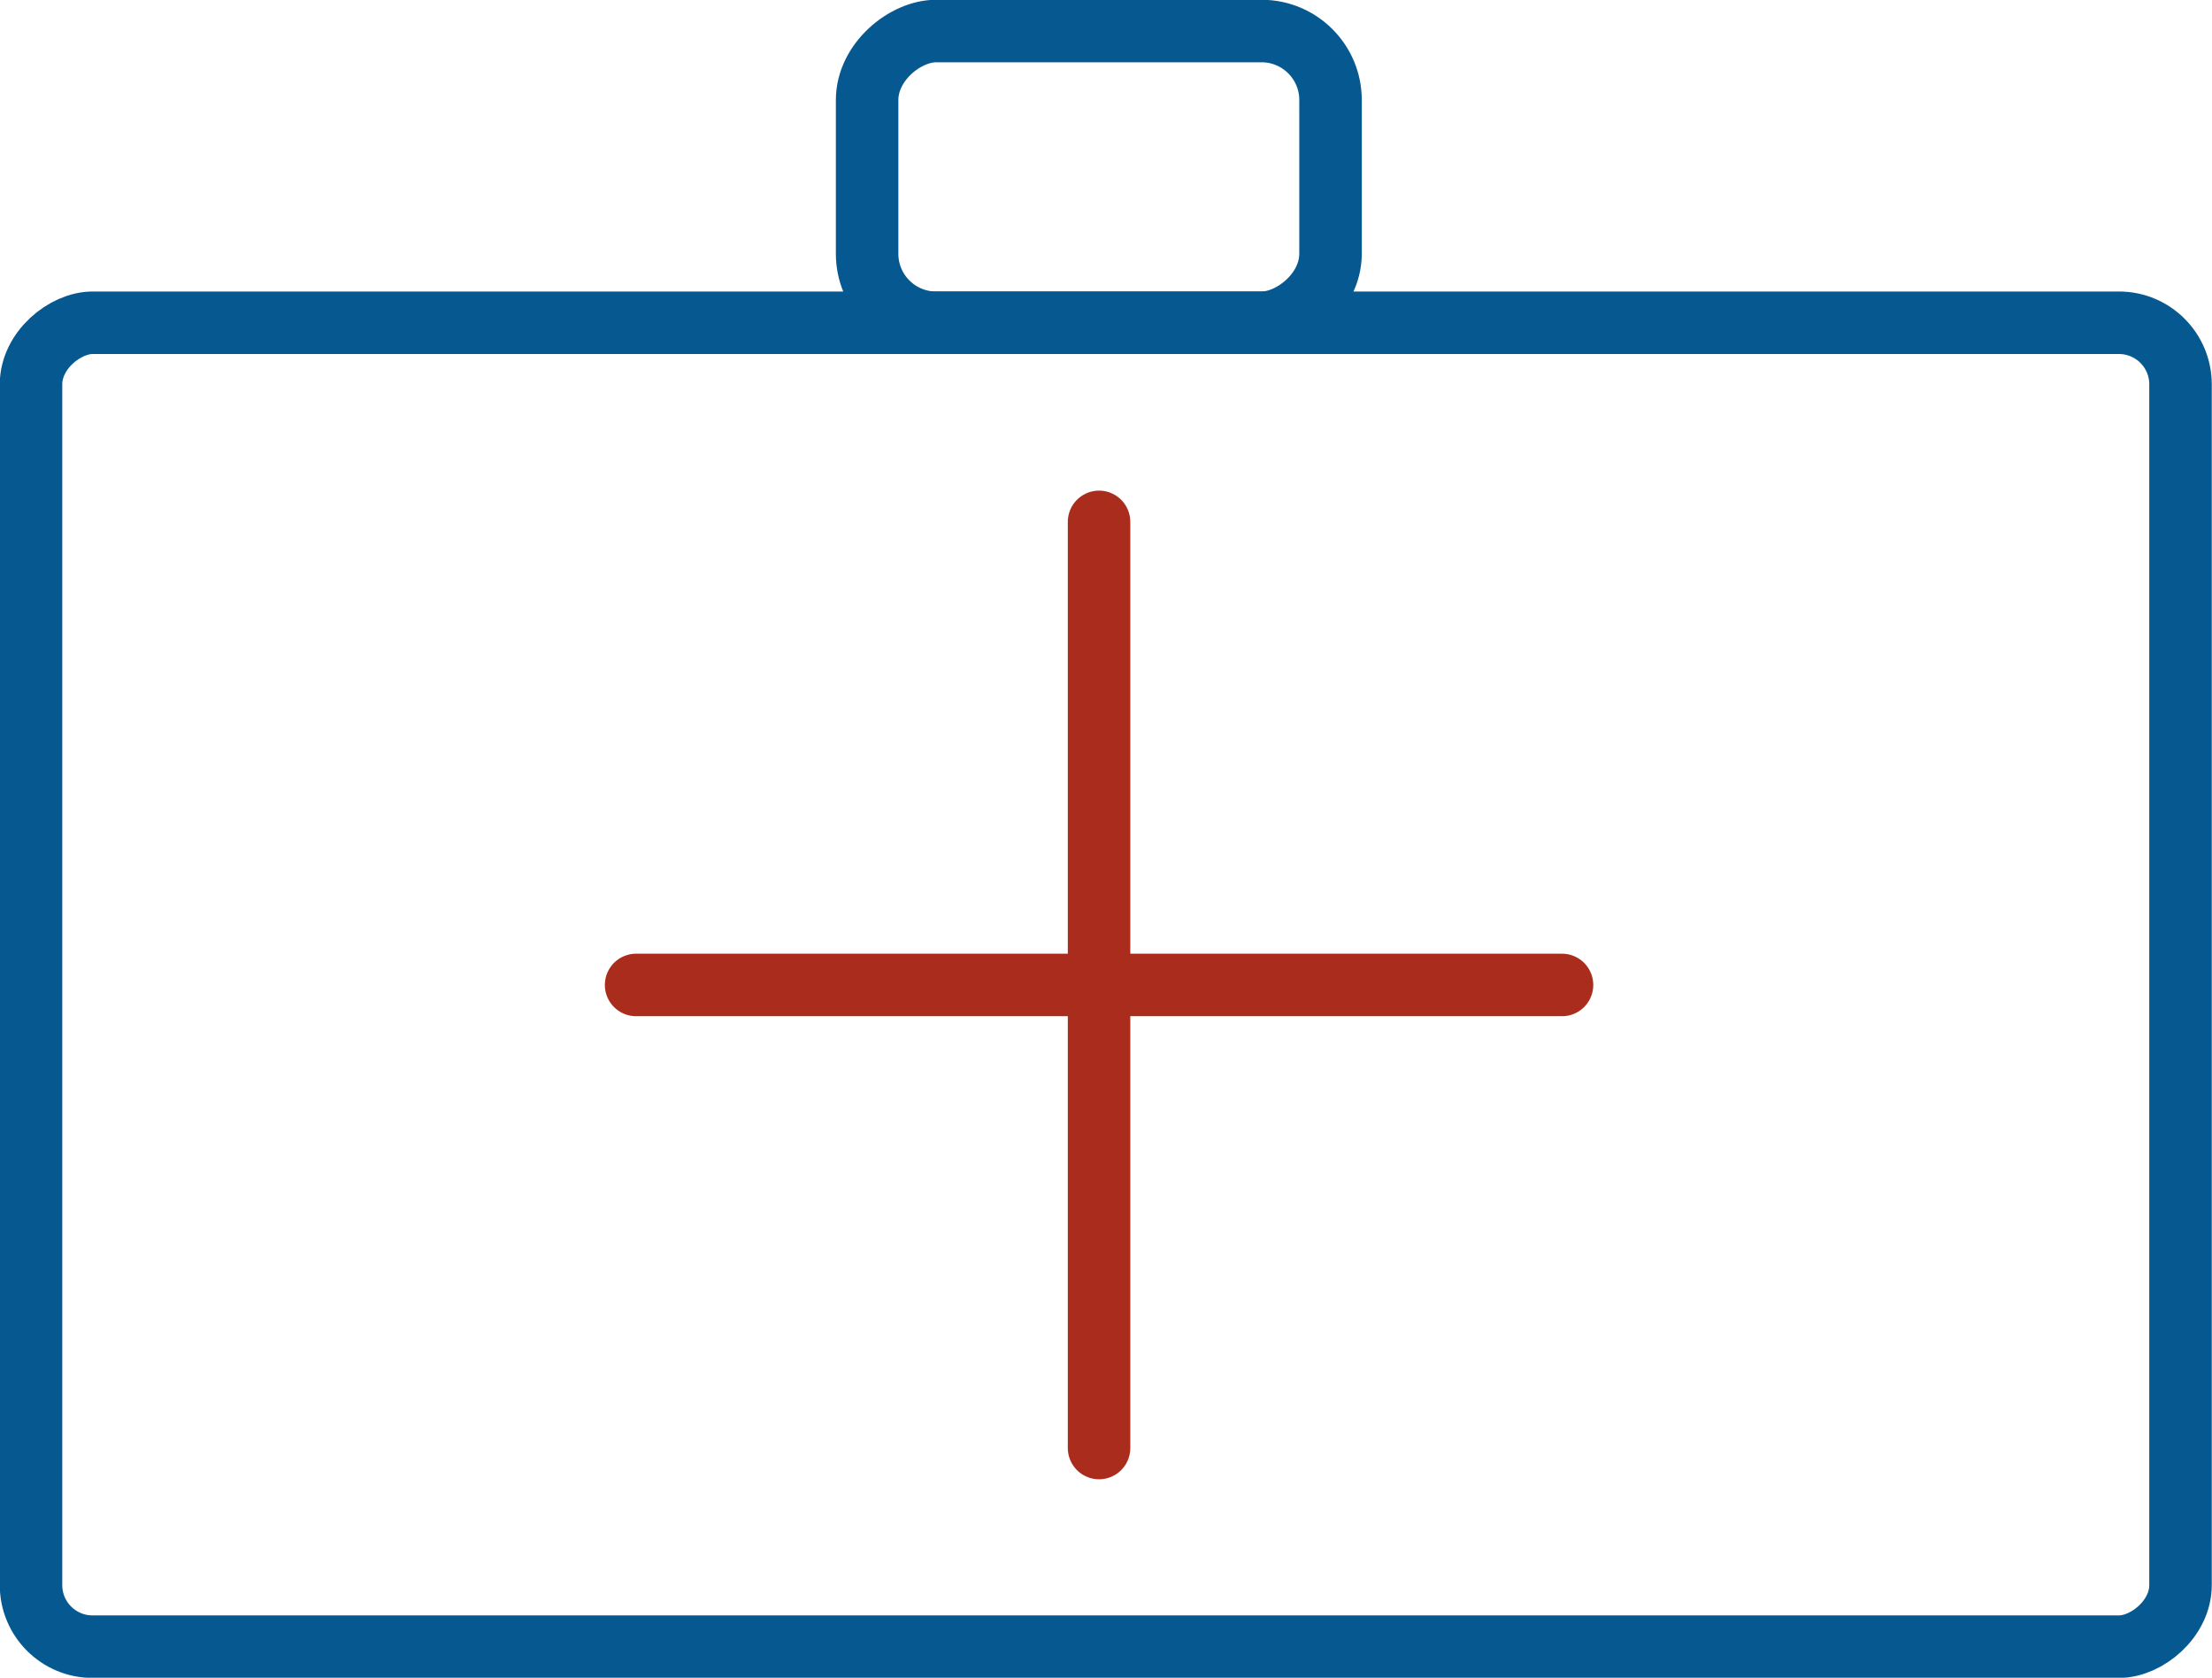 <?xml version="1.0" encoding="UTF-8"?>
<svg id="Layer_2" data-name="Layer 2" xmlns="http://www.w3.org/2000/svg" viewBox="0 0 47.78 36.23">
  <defs>
    <style>
      .cls-1 {
        stroke: #065990;
      }

      .cls-1, .cls-2 {
        fill: none;
        stroke-miterlimit: 10;
        stroke-width: 1.35px;
      }

      .cls-2 {
        stroke: #aa2c1c;
        stroke-linecap: round;
      }
    </style>
  </defs>
  <g id="Layer_1-2" data-name="Layer 1">
    <rect class="cls-1" x="9.6" y="-1.95" width="28.59" height="46.43" rx="1.33" ry="1.33" transform="translate(2.62 45.16) rotate(-90)"/>
    <rect class="cls-1" x="20.59" y="-1.18" width="6.3" height="10.01" rx="1.49" ry="1.49" transform="translate(19.91 27.56) rotate(-90)"/>
    <line class="cls-2" x1="13.74" y1="21.27" x2="33.74" y2="21.27"/>
    <line class="cls-2" x1="23.74" y1="31.27" x2="23.74" y2="11.27"/>
  </g>
</svg>